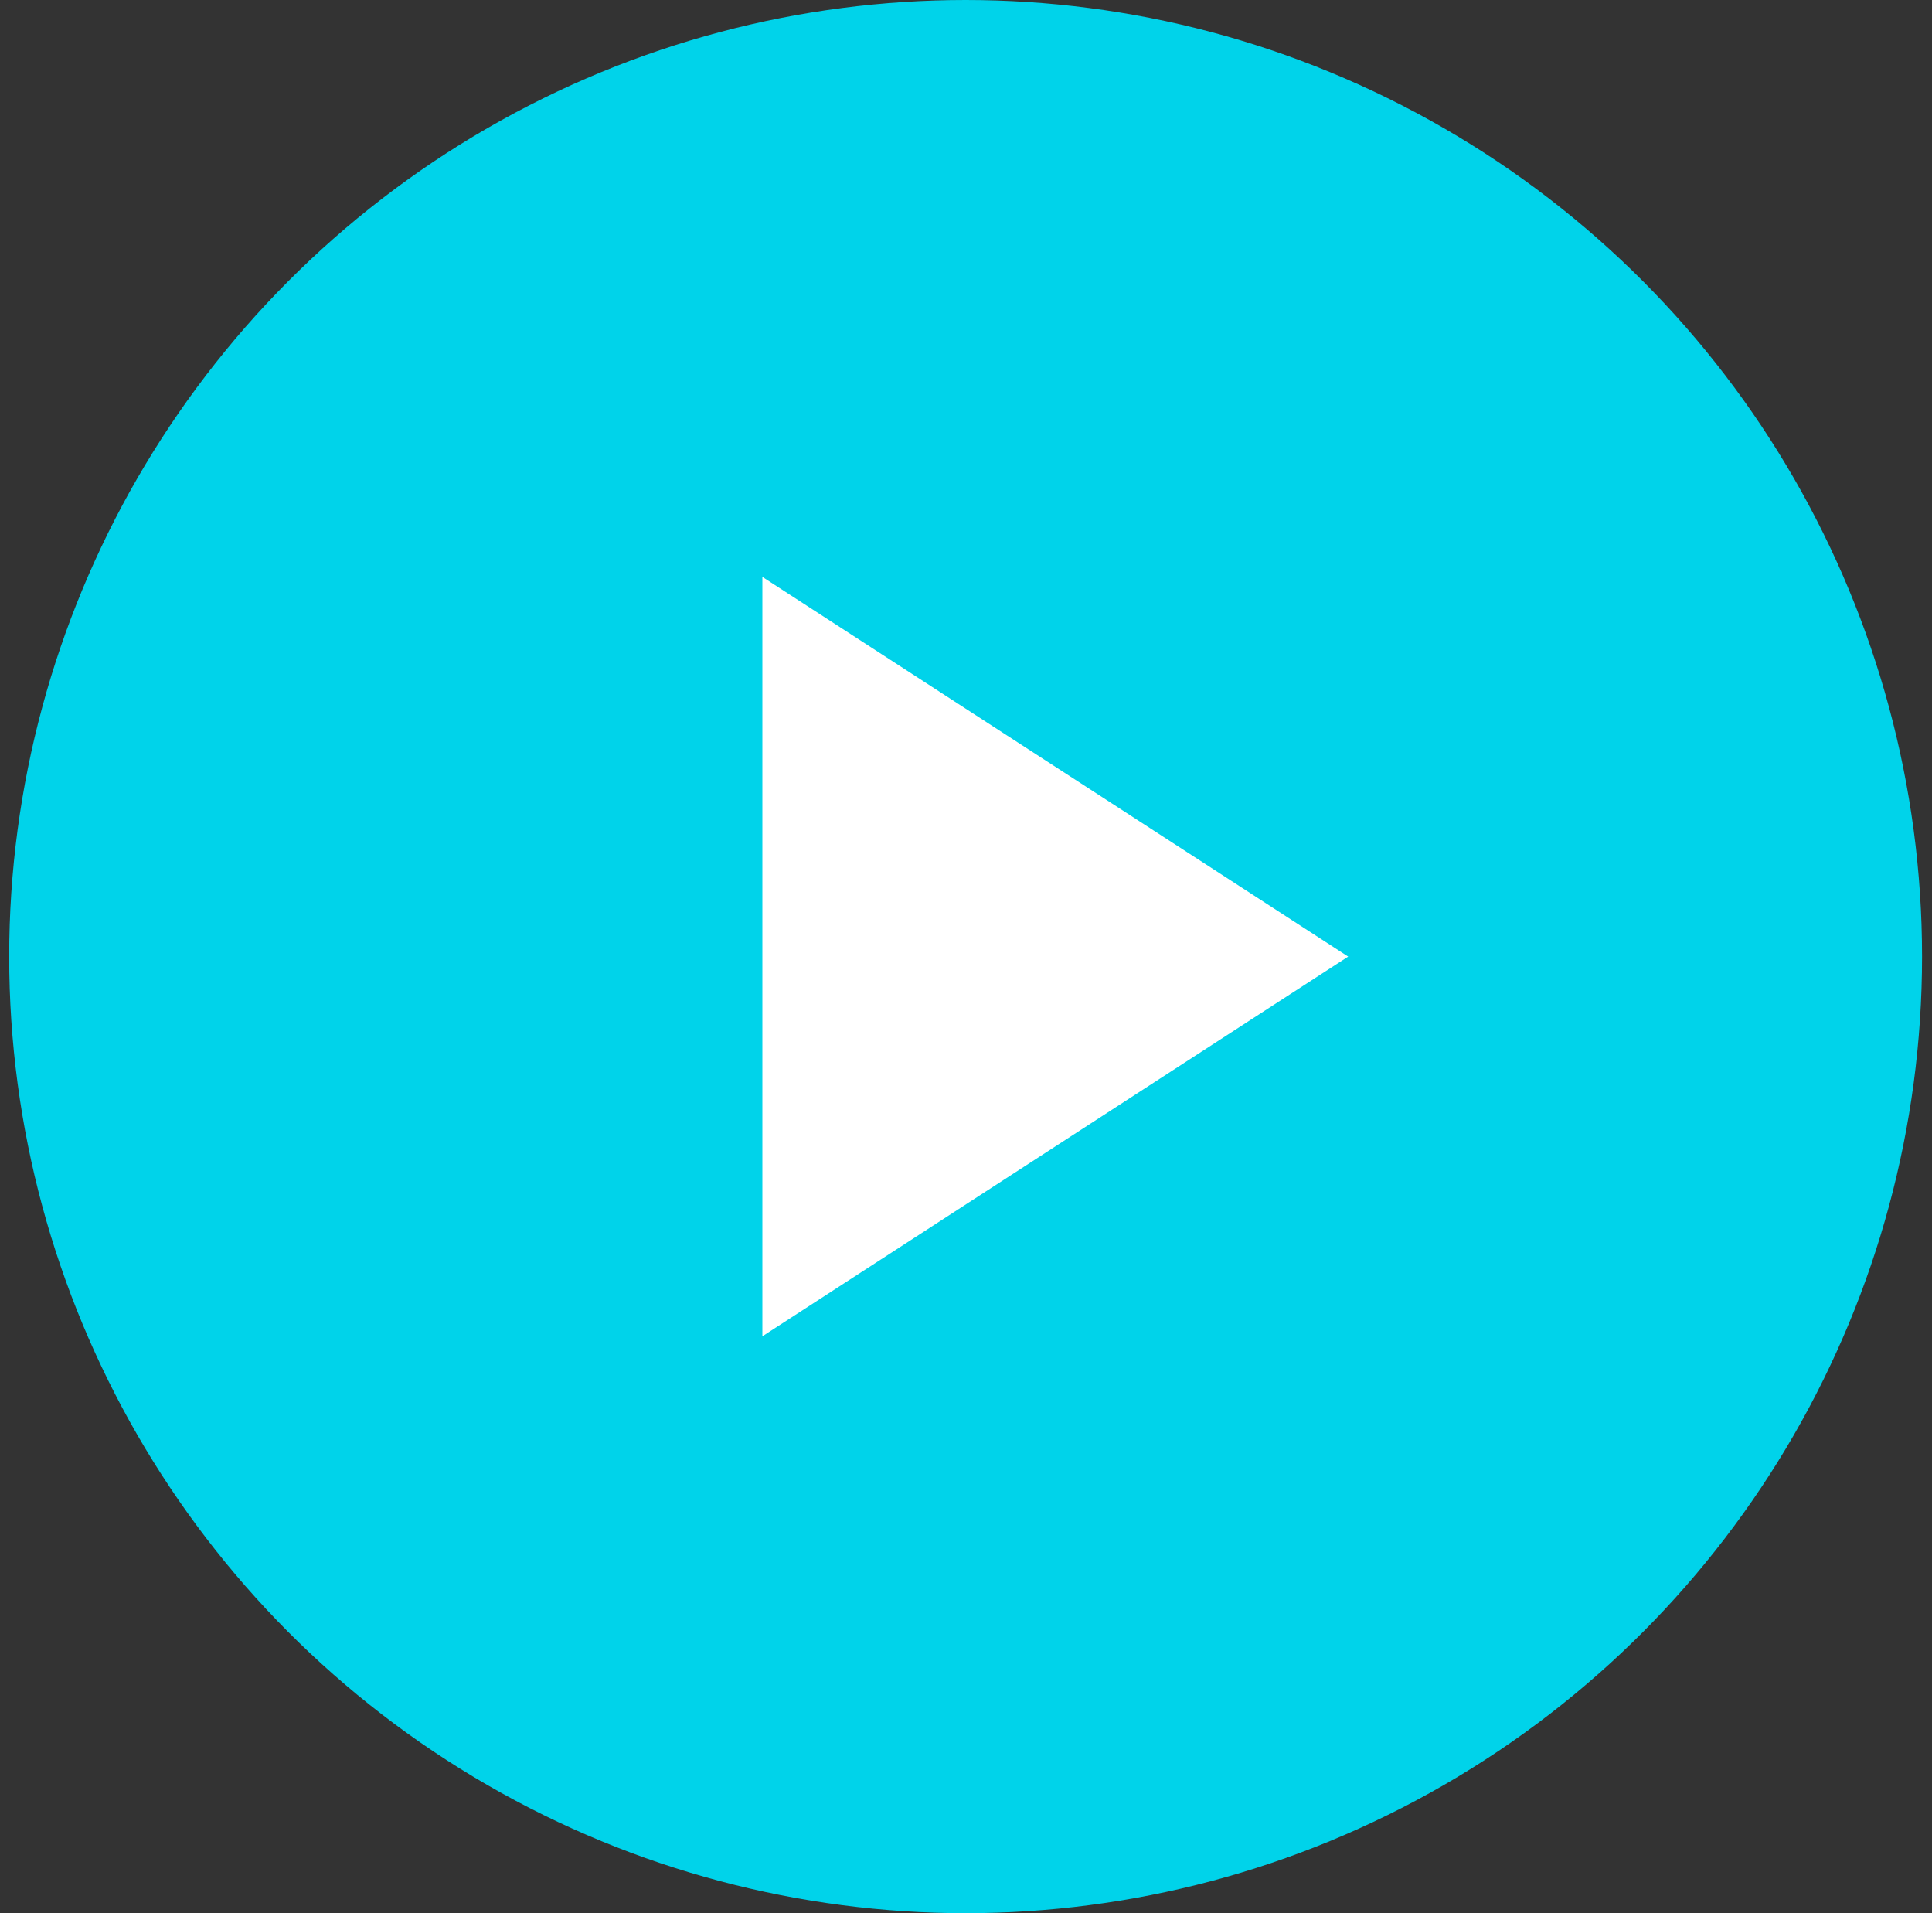 <svg width="101" height="100" viewBox="0 0 101 100" fill="none" xmlns="http://www.w3.org/2000/svg">
<rect x="0" y="0" width="101" height="100" fill="#333333" stroke="none"/>
<circle cx="50.48" cy="50" r="50" fill="#00D3EA"/>
<path d="M70.48 50L39.855 69.846L39.855 30.153L70.48 50Z" fill="white"/>
</svg>
